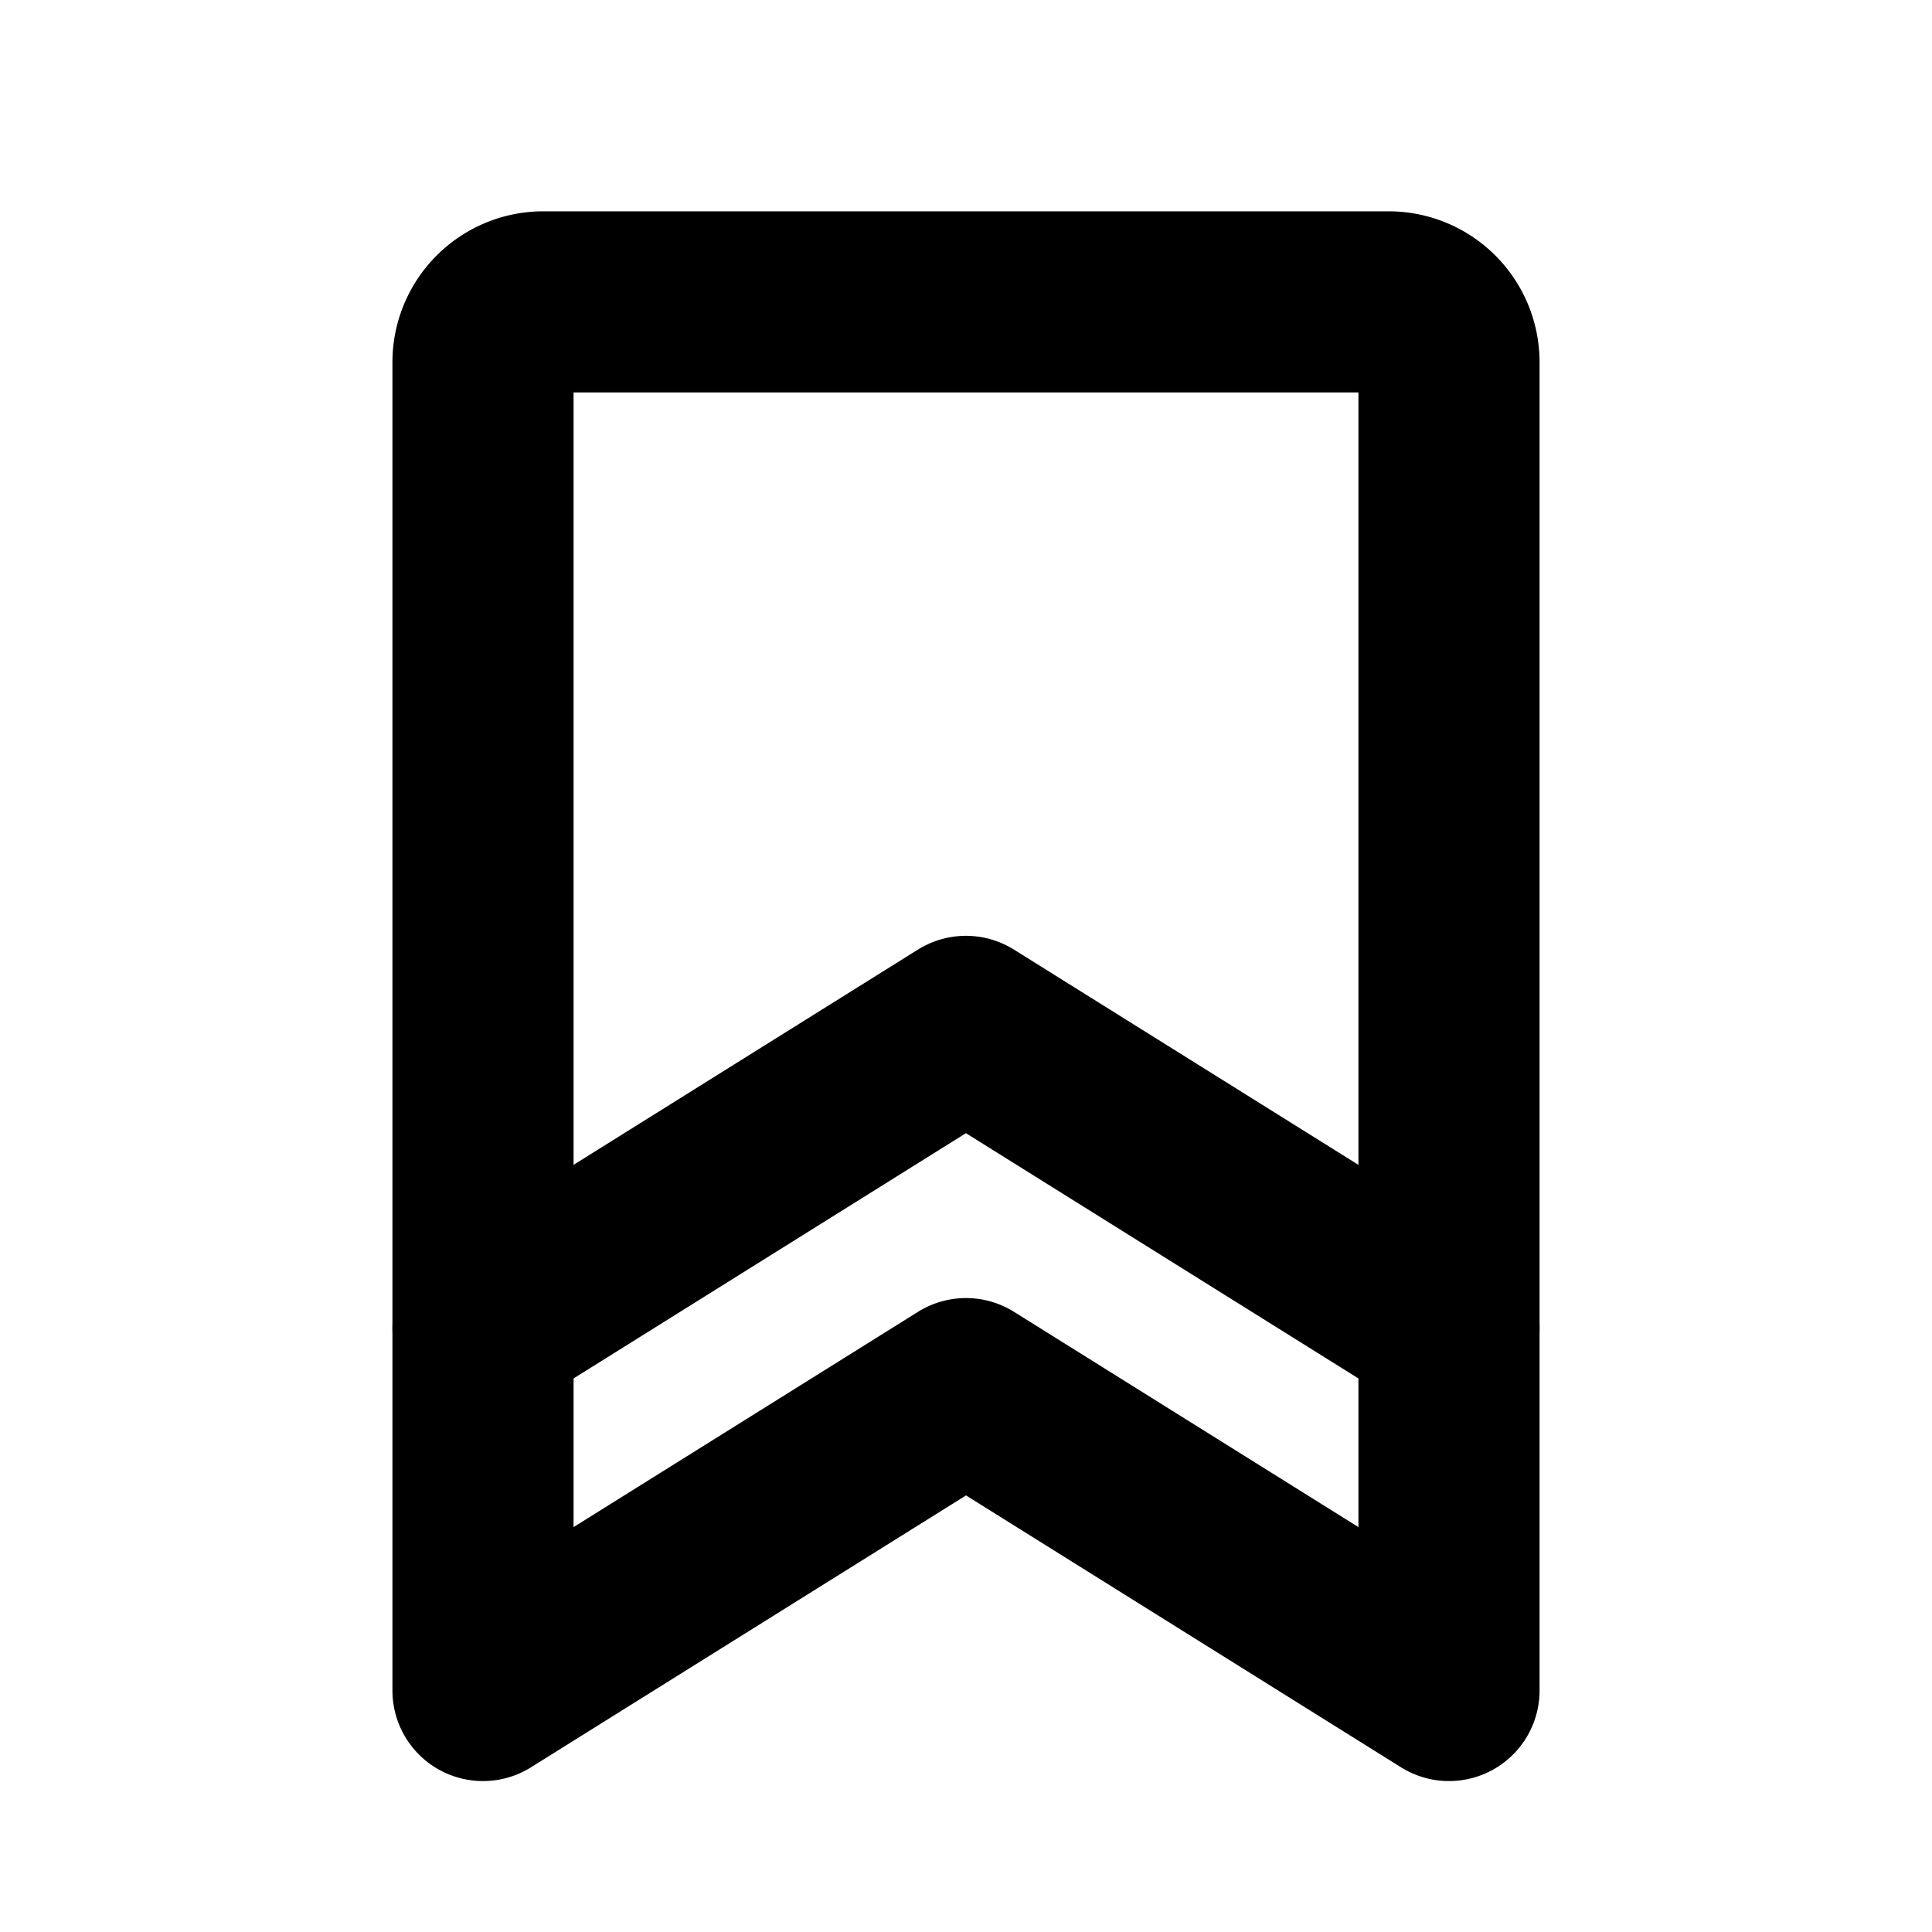 <svg xmlns="http://www.w3.org/2000/svg" viewBox="0 0 256 256"><rect width="256" height="256" fill="none"/><path d="M192,224l-64-40L64,224V48a8,8,0,0,1,8-8H184a8,8,0,0,1,8,8Z" fill="none" stroke="currentColor" stroke-linecap="round" stroke-linejoin="round" stroke-width="24"/><polyline points="192 176 127.99 136 64 176" fill="none" stroke="currentColor" stroke-linecap="round" stroke-linejoin="round" stroke-width="24"/></svg>
